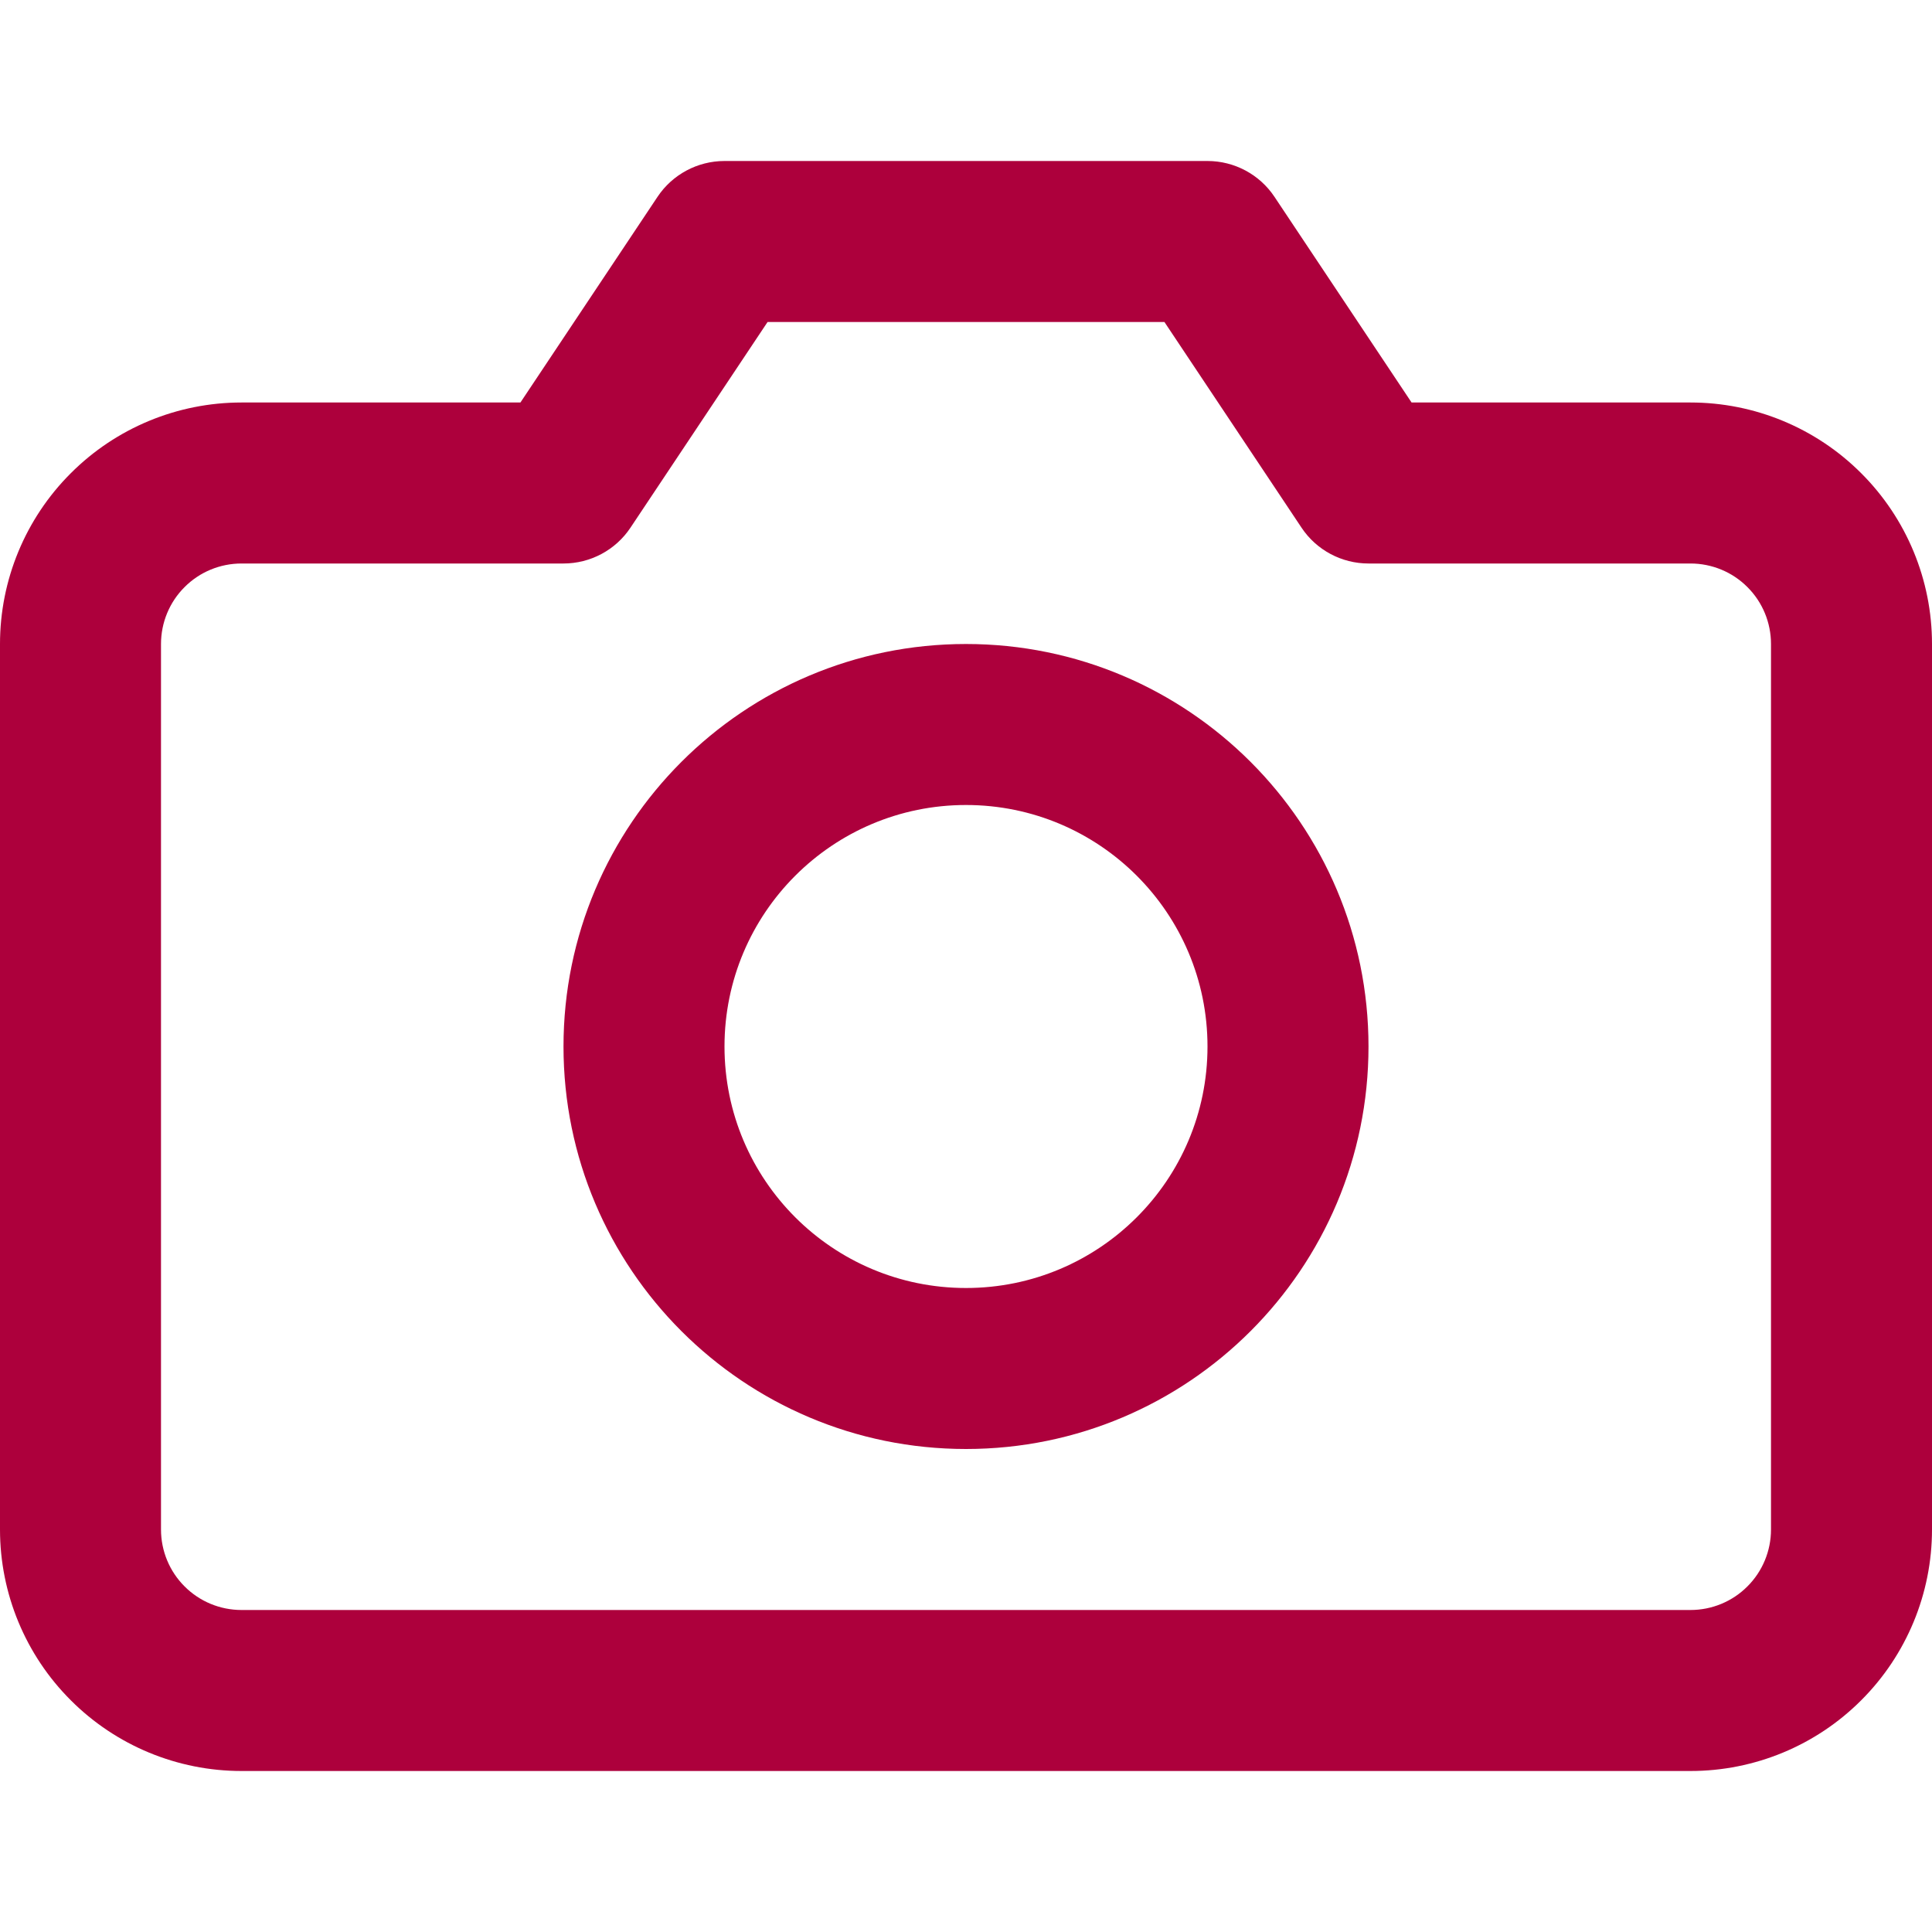 <?xml version="1.0" encoding="UTF-8"?> <svg xmlns="http://www.w3.org/2000/svg" width="24" height="24" viewBox="0 0 24 24" fill="none"> <path fill-rule="evenodd" clip-rule="evenodd" d="M8.168 2.445C8.353 2.167 8.666 2 9 2H15C15.334 2 15.647 2.167 15.832 2.445L17.535 5H21C21.796 5 22.559 5.316 23.121 5.879C23.684 6.441 24 7.204 24 8V19C24 19.796 23.684 20.559 23.121 21.121C22.559 21.684 21.796 22 21 22H3C2.204 22 1.441 21.684 0.879 21.121C0.316 20.559 0 19.796 0 19V8C0 7.204 0.316 6.441 0.879 5.879C1.441 5.316 2.204 5 3 5H6.465L8.168 2.445ZM9.535 4L7.832 6.555C7.647 6.833 7.334 7 7 7H3C2.735 7 2.48 7.105 2.293 7.293C2.105 7.48 2 7.735 2 8V19C2 19.265 2.105 19.52 2.293 19.707C2.48 19.895 2.735 20 3 20H21C21.265 20 21.52 19.895 21.707 19.707C21.895 19.52 22 19.265 22 19V8C22 7.735 21.895 7.48 21.707 7.293C21.52 7.105 21.265 7 21 7H17C16.666 7 16.353 6.833 16.168 6.555L14.465 4H9.535Z" fill="#AD003C"></path> <path fill-rule="evenodd" clip-rule="evenodd" d="M12 10C10.343 10 9 11.343 9 13C9 14.657 10.343 16 12 16C13.657 16 15 14.657 15 13C15 11.343 13.657 10 12 10ZM7 13C7 10.239 9.239 8 12 8C14.761 8 17 10.239 17 13C17 15.761 14.761 18 12 18C9.239 18 7 15.761 7 13Z" fill="#AD003C"></path> </svg> 